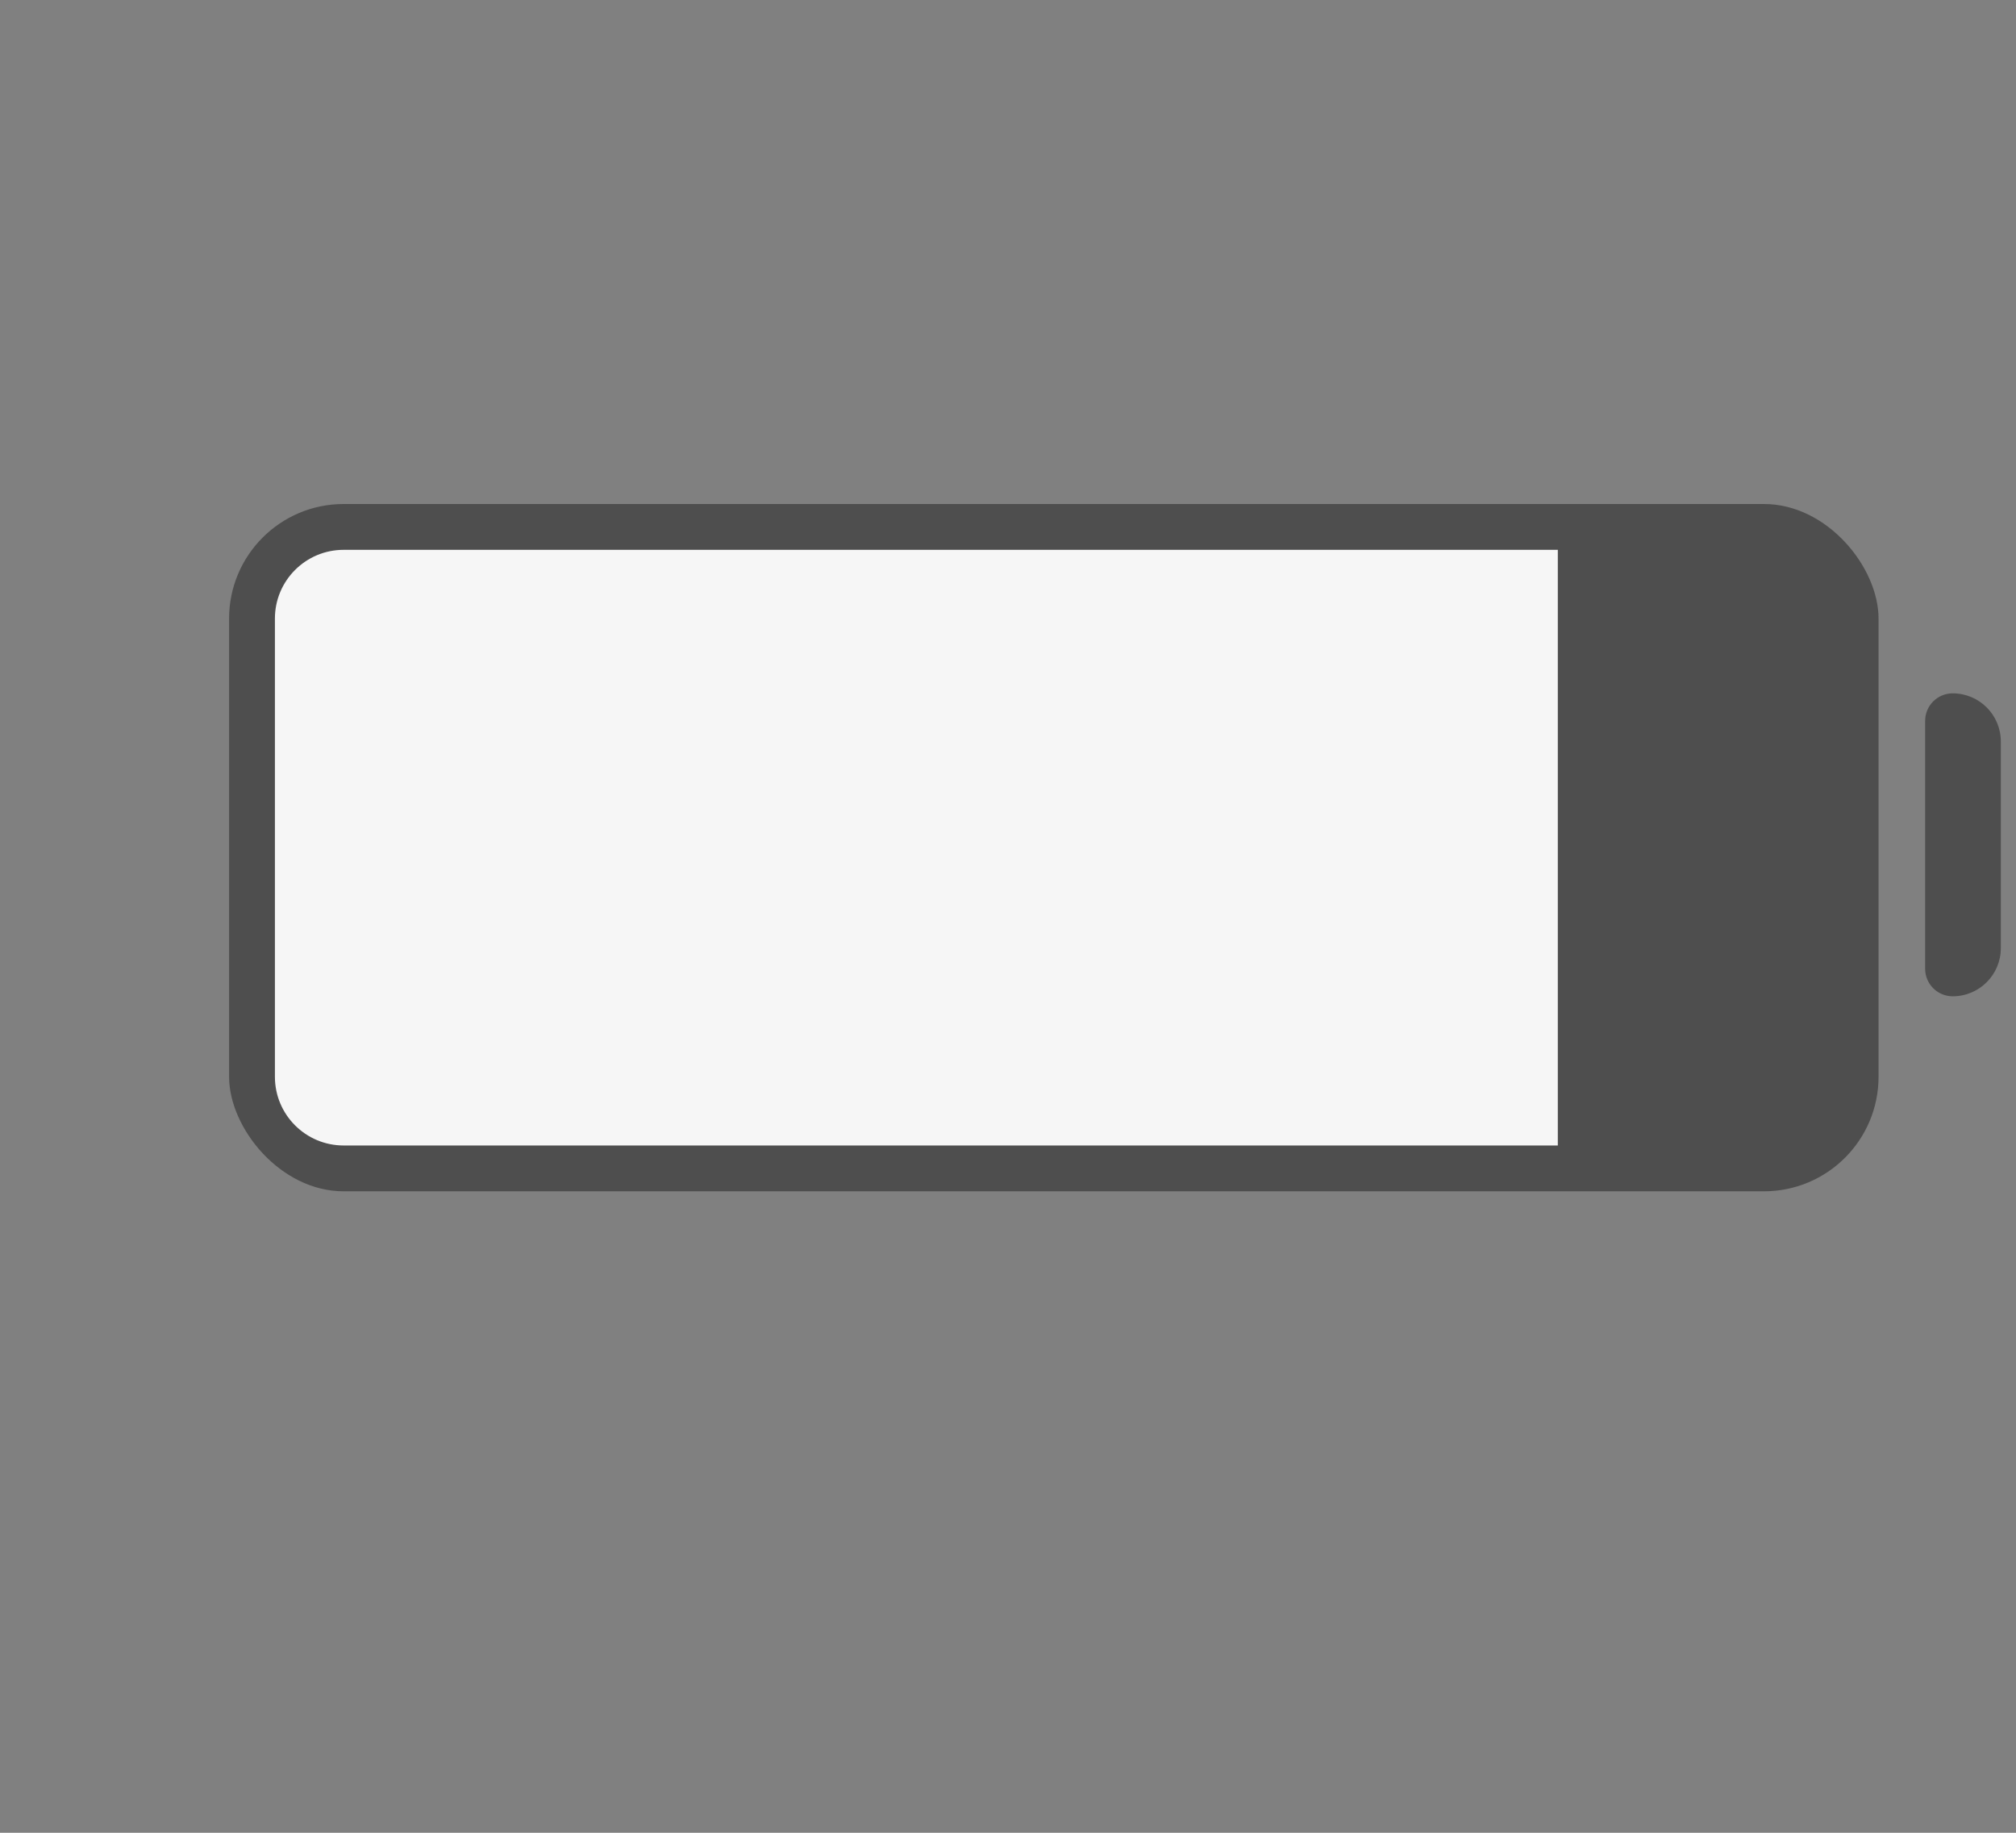<svg width="44" height="40" viewBox="0 0 44 40" fill="none" xmlns="http://www.w3.org/2000/svg">
<rect x="0" y="0" width="44" height="40" fill="#808080" stroke="none"/>
<rect x="5" y="11" width="36" height="15" rx="2.5" fill="#4E4E4E"/>
<path d="M42.017 15.733C42.017 15.401 42.286 15.132 42.618 15.132C43.199 15.132 43.669 15.603 43.669 16.184V20.692C43.669 21.273 43.199 21.744 42.618 21.744C42.286 21.744 42.017 21.475 42.017 21.143V15.733Z" fill="#4E4E4E"/>
<path d="M6 13.5C6 12.672 6.672 12 7.5 12H34V25H7.5C6.672 25 6 24.328 6 23.5V13.5Z" fill="#F6F6F6"/>
</svg>
